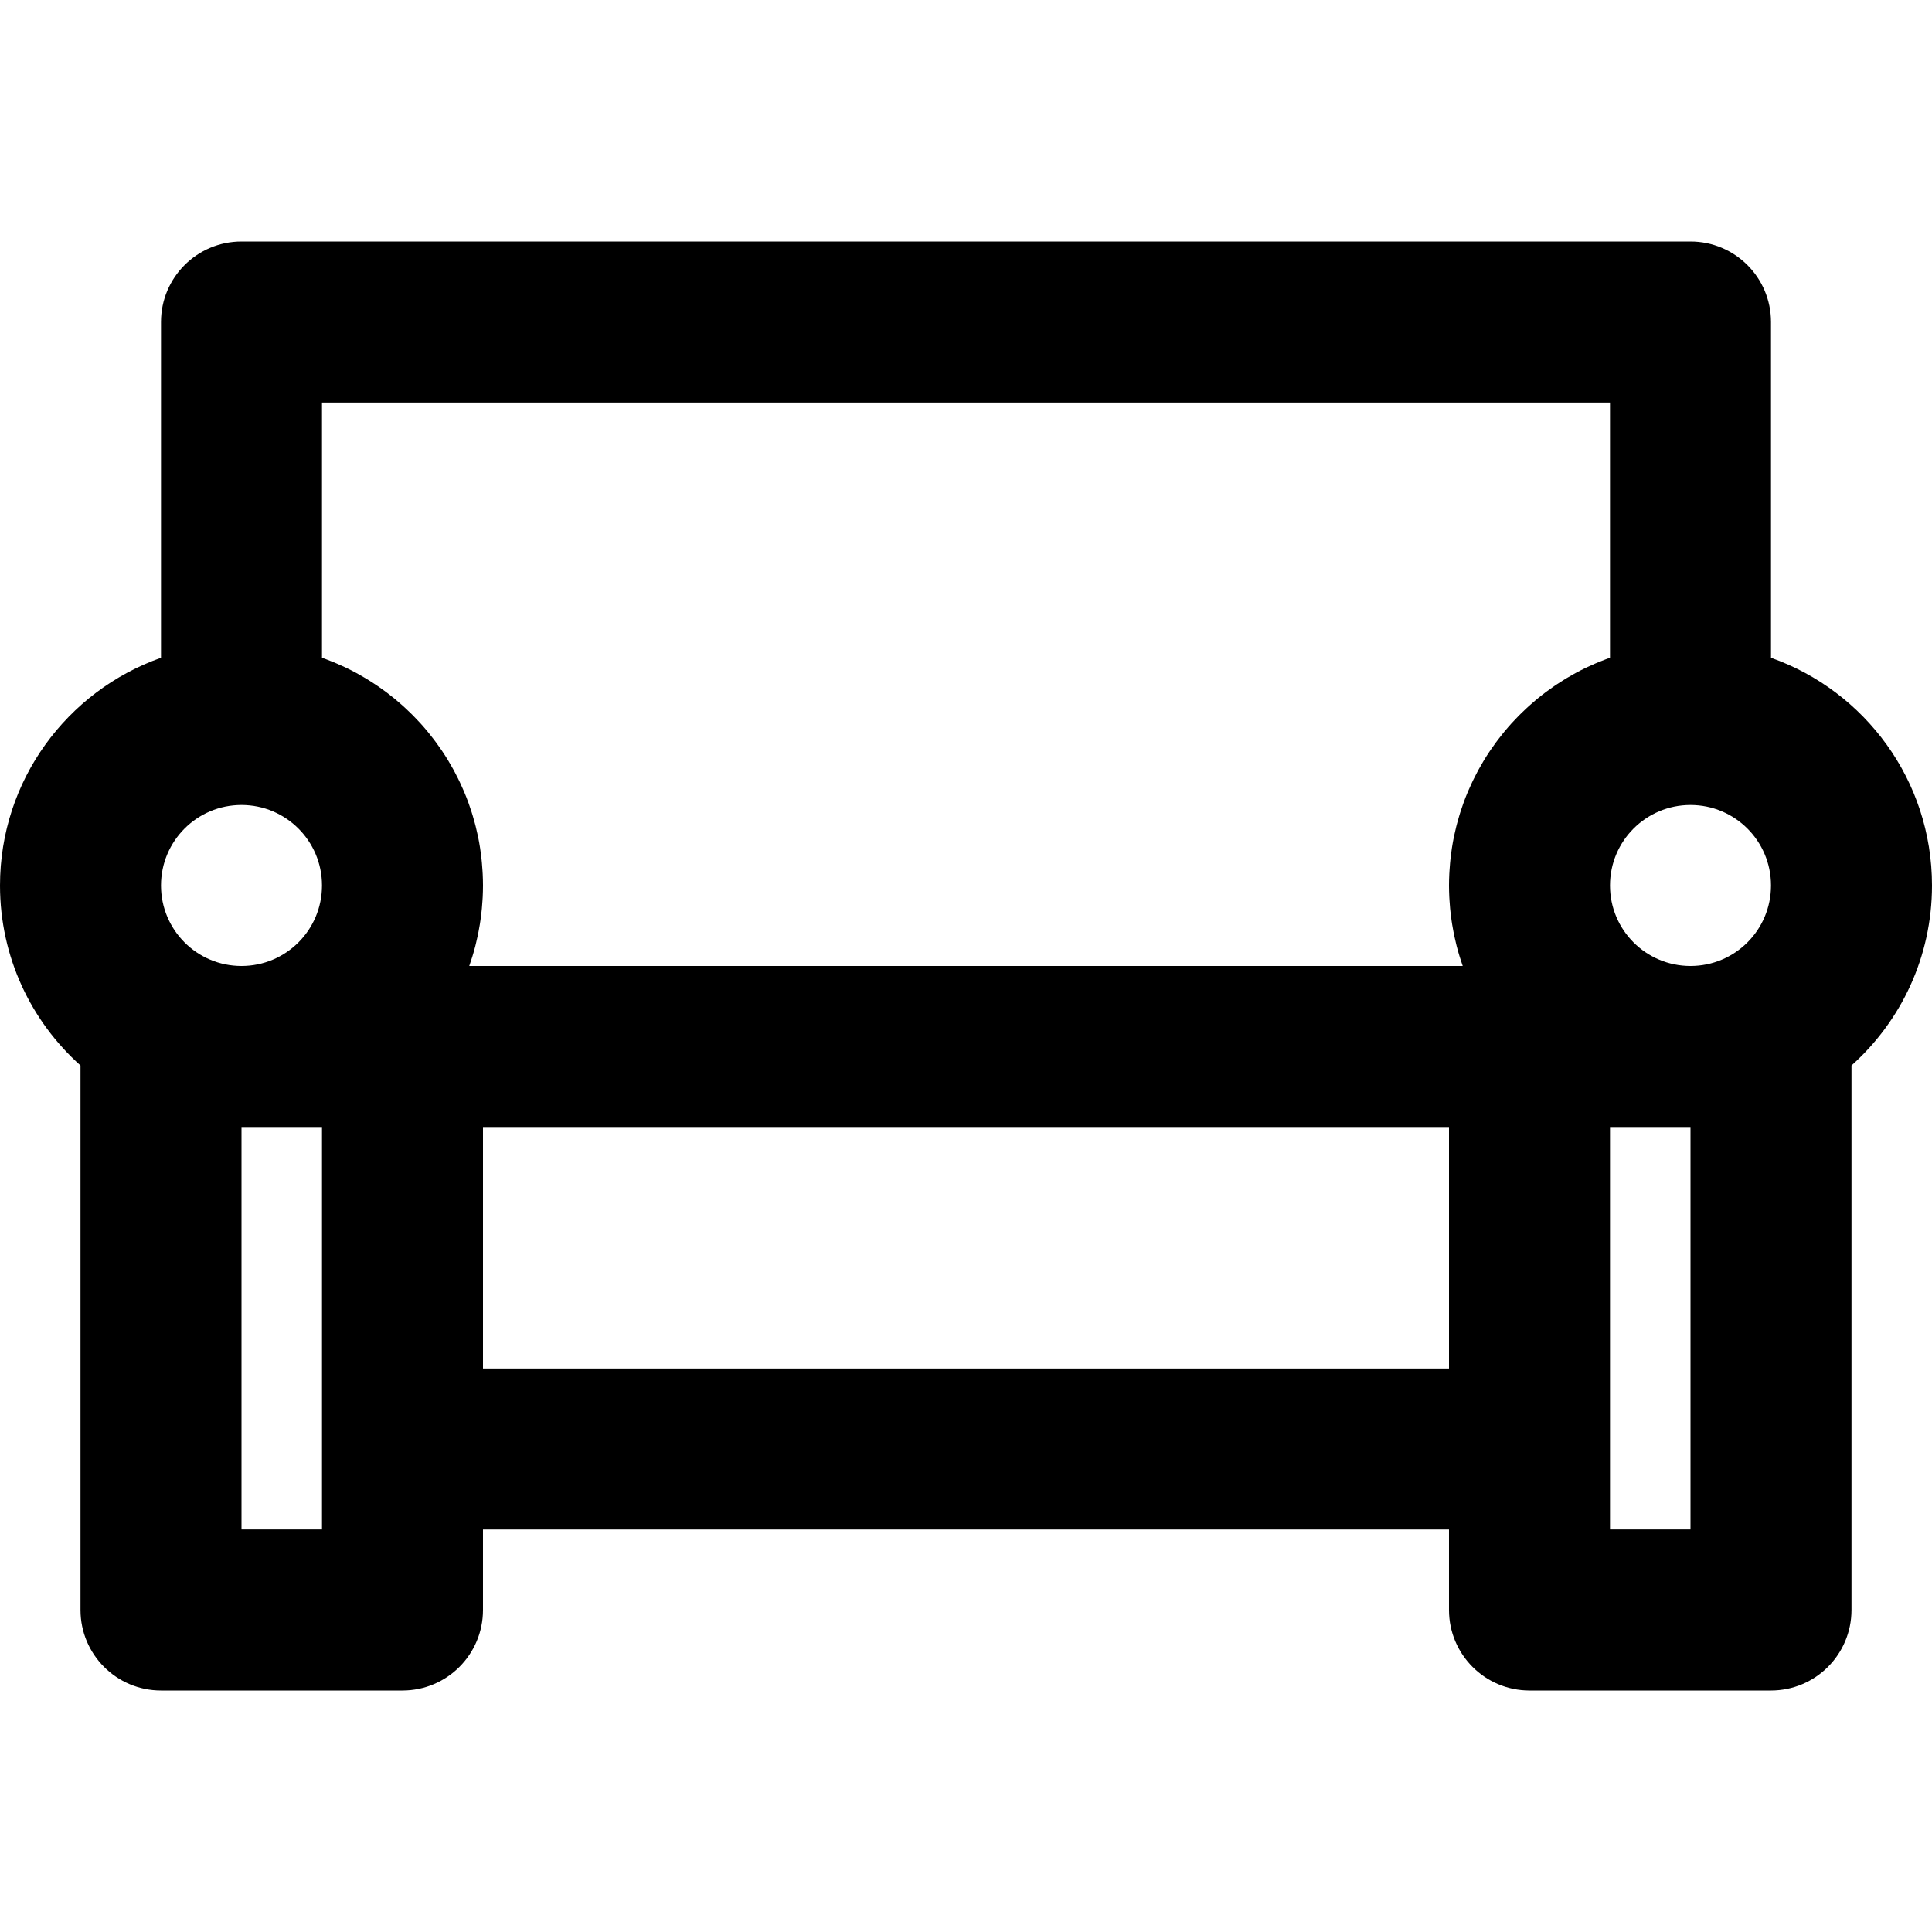 <?xml version="1.0" encoding="iso-8859-1"?>
<!-- Uploaded to: SVG Repo, www.svgrepo.com, Generator: SVG Repo Mixer Tools -->
<svg fill="#000000" height="800px" width="800px" version="1.1" id="Layer_1" xmlns="http://www.w3.org/2000/svg" xmlns:xlink="http://www.w3.org/1999/xlink" 
	 viewBox="0 0 512 512" xml:space="preserve">
<g>
	<g>
		<path d="M512,234.667c0-27.872-17.808-51.562-42.667-60.346V85.333C469.333,73.551,459.782,64,448,64H64
			c-11.782,0-21.333,9.551-21.333,21.333v88.987C17.808,183.105,0,206.794,0,234.667c0,18.958,8.243,35.98,21.333,47.697v144.303
			c0,11.782,9.551,21.333,21.333,21.333h64c11.782,0,21.333-9.551,21.333-21.333v-21.333h256v21.333
			c0,11.782,9.551,21.333,21.333,21.333h64c11.782,0,21.333-9.551,21.333-21.333V282.364C503.757,270.646,512,253.625,512,234.667z
			 M426.667,234.667c0-11.791,9.542-21.333,21.333-21.333s21.333,9.542,21.333,21.333S459.791,256,448,256
			S426.667,246.458,426.667,234.667z M85.333,106.667h341.333v67.639c-0.131,0.046-0.259,0.099-0.39,0.146
			c-0.283,0.102-0.563,0.211-0.844,0.317c-0.624,0.235-1.244,0.479-1.859,0.733c-0.297,0.123-0.593,0.246-0.888,0.373
			c-0.645,0.278-1.284,0.568-1.918,0.867c-0.226,0.107-0.455,0.208-0.68,0.317c-0.846,0.41-1.682,0.837-2.507,1.284
			c-0.166,0.09-0.327,0.186-0.491,0.277c-0.661,0.365-1.316,0.741-1.963,1.129c-0.266,0.159-0.528,0.323-0.792,0.487
			c-0.556,0.344-1.106,0.697-1.65,1.058c-0.257,0.171-0.515,0.34-0.77,0.515c-0.62,0.424-1.231,0.86-1.835,1.305
			c-0.151,0.111-0.306,0.218-0.456,0.331c-0.746,0.559-1.477,1.136-2.197,1.727c-0.19,0.156-0.374,0.318-0.563,0.476
			c-0.532,0.447-1.058,0.901-1.575,1.364c-0.235,0.211-0.467,0.424-0.699,0.639c-0.481,0.445-0.955,0.897-1.422,1.356
			c-0.21,0.206-0.422,0.411-0.63,0.62c-0.606,0.612-1.202,1.234-1.783,1.87c-0.048,0.053-0.099,0.103-0.147,0.156
			c-0.626,0.69-1.234,1.397-1.831,2.113c-0.178,0.215-0.351,0.434-0.527,0.651c-0.419,0.518-0.832,1.041-1.236,1.573
			c-0.193,0.253-0.383,0.508-0.572,0.764c-0.4,0.543-0.789,1.092-1.172,1.648c-0.154,0.224-0.312,0.445-0.464,0.671
			c-0.52,0.776-1.027,1.562-1.514,2.362c-0.062,0.102-0.119,0.206-0.18,0.308c-0.422,0.703-0.831,1.414-1.227,2.134
			c-0.146,0.266-0.286,0.535-0.429,0.803c-0.308,0.58-0.608,1.164-0.898,1.754c-0.141,0.286-0.281,0.573-0.418,0.861
			c-0.306,0.645-0.599,1.298-0.884,1.955c-0.094,0.217-0.193,0.43-0.285,0.648c-0.366,0.871-0.713,1.751-1.041,2.64
			c-0.074,0.201-0.14,0.405-0.212,0.606c-0.249,0.699-0.489,1.402-0.714,2.112c-0.097,0.305-0.189,0.611-0.281,0.918
			c-0.192,0.638-0.374,1.28-0.547,1.926c-0.081,0.305-0.164,0.608-0.241,0.915c-0.195,0.776-0.375,1.558-0.541,2.345
			c-0.034,0.163-0.075,0.323-0.108,0.487c-0.192,0.947-0.361,1.902-0.511,2.863c-0.042,0.268-0.075,0.539-0.113,0.809
			c-0.101,0.707-0.193,1.417-0.271,2.132c-0.036,0.333-0.069,0.668-0.1,1.003c-0.065,0.694-0.117,1.391-0.159,2.091
			c-0.019,0.307-0.041,0.613-0.055,0.921c-0.046,0.996-0.076,1.995-0.076,3.002c0,1.029,0.03,2.051,0.078,3.068
			c0.016,0.329,0.043,0.654,0.063,0.982c0.043,0.689,0.092,1.376,0.156,2.059c0.036,0.379,0.079,0.756,0.122,1.133
			c0.071,0.634,0.151,1.265,0.24,1.892c0.054,0.381,0.111,0.761,0.172,1.14c0.103,0.637,0.218,1.269,0.339,1.899
			c0.067,0.35,0.131,0.702,0.204,1.05c0.153,0.729,0.323,1.451,0.501,2.171c0.059,0.237,0.109,0.477,0.17,0.713
			c0.246,0.95,0.513,1.891,0.801,2.823c0.071,0.229,0.152,0.454,0.225,0.682c0.185,0.576,0.367,1.153,0.568,1.721H124.361
			c0.201-0.57,0.384-1.149,0.57-1.727c0.073-0.226,0.153-0.448,0.223-0.675c0.288-0.933,0.556-1.875,0.802-2.825
			c0.06-0.233,0.11-0.47,0.168-0.704c0.178-0.722,0.349-1.448,0.503-2.18c0.073-0.347,0.136-0.698,0.204-1.047
			c0.122-0.631,0.237-1.264,0.339-1.901c0.061-0.379,0.117-0.759,0.172-1.14c0.09-0.628,0.169-1.26,0.24-1.894
			c0.042-0.376,0.086-0.752,0.121-1.13c0.065-0.684,0.114-1.373,0.157-2.063c0.02-0.327,0.047-0.651,0.063-0.979
			c0.048-1.017,0.078-2.039,0.078-3.068c0-1.007-0.03-2.007-0.076-3.002c-0.014-0.308-0.037-0.614-0.055-0.921
			c-0.042-0.7-0.094-1.397-0.159-2.091c-0.031-0.335-0.064-0.669-0.1-1.003c-0.078-0.715-0.169-1.425-0.271-2.132
			c-0.039-0.269-0.072-0.54-0.113-0.809c-0.15-0.962-0.319-1.917-0.511-2.864c-0.033-0.161-0.073-0.319-0.107-0.48
			c-0.167-0.789-0.347-1.573-0.542-2.351c-0.077-0.306-0.16-0.609-0.241-0.913c-0.173-0.647-0.355-1.291-0.548-1.93
			c-0.092-0.306-0.184-0.612-0.281-0.916c-0.225-0.708-0.464-1.41-0.713-2.108c-0.073-0.203-0.139-0.41-0.214-0.612
			c-0.328-0.889-0.675-1.769-1.04-2.639c-0.091-0.217-0.19-0.43-0.284-0.647c-0.285-0.658-0.579-1.311-0.885-1.958
			c-0.136-0.288-0.277-0.573-0.417-0.859c-0.291-0.591-0.591-1.176-0.899-1.756c-0.142-0.267-0.282-0.535-0.427-0.8
			c-0.396-0.721-0.805-1.433-1.228-2.137c-0.061-0.102-0.118-0.206-0.179-0.307c-0.487-0.8-0.994-1.585-1.514-2.362
			c-0.152-0.226-0.31-0.447-0.464-0.671c-0.383-0.556-0.772-1.106-1.172-1.648c-0.188-0.256-0.379-0.51-0.571-0.763
			c-0.404-0.531-0.816-1.055-1.236-1.573c-0.176-0.218-0.349-0.437-0.528-0.653c-0.596-0.716-1.204-1.423-1.83-2.113
			c-0.048-0.053-0.099-0.103-0.147-0.156c-0.581-0.636-1.177-1.258-1.783-1.87c-0.208-0.21-0.42-0.414-0.631-0.621
			c-0.467-0.458-0.94-0.91-1.42-1.354c-0.232-0.215-0.465-0.428-0.7-0.64c-0.517-0.464-1.043-0.918-1.575-1.365
			c-0.188-0.158-0.372-0.32-0.562-0.476c-0.72-0.591-1.452-1.167-2.197-1.727c-0.15-0.113-0.305-0.219-0.456-0.33
			c-0.604-0.445-1.216-0.881-1.836-1.305c-0.255-0.174-0.513-0.344-0.771-0.515c-0.544-0.36-1.093-0.713-1.649-1.057
			c-0.264-0.163-0.526-0.328-0.793-0.487c-0.648-0.388-1.304-0.764-1.966-1.13c-0.164-0.09-0.324-0.186-0.488-0.275
			c-0.825-0.446-1.661-0.873-2.507-1.284c-0.225-0.109-0.455-0.211-0.682-0.318c-0.634-0.298-1.272-0.588-1.917-0.866
			c-0.295-0.127-0.592-0.251-0.889-0.373c-0.614-0.254-1.233-0.497-1.857-0.732c-0.282-0.106-0.562-0.215-0.846-0.317
			c-0.131-0.047-0.259-0.1-0.39-0.146V106.667z M64,213.333c11.791,0,21.333,9.542,21.333,21.333S75.791,256,64,256
			s-21.333-9.542-21.333-21.333S52.209,213.333,64,213.333z M85.333,405.333H64V298.667h21.333V384V405.333z M128,362.667v-64h256
			v64H128z M448,405.333h-21.333V384v-85.333H448V405.333z"/>
	</g>
</g>
</svg>
